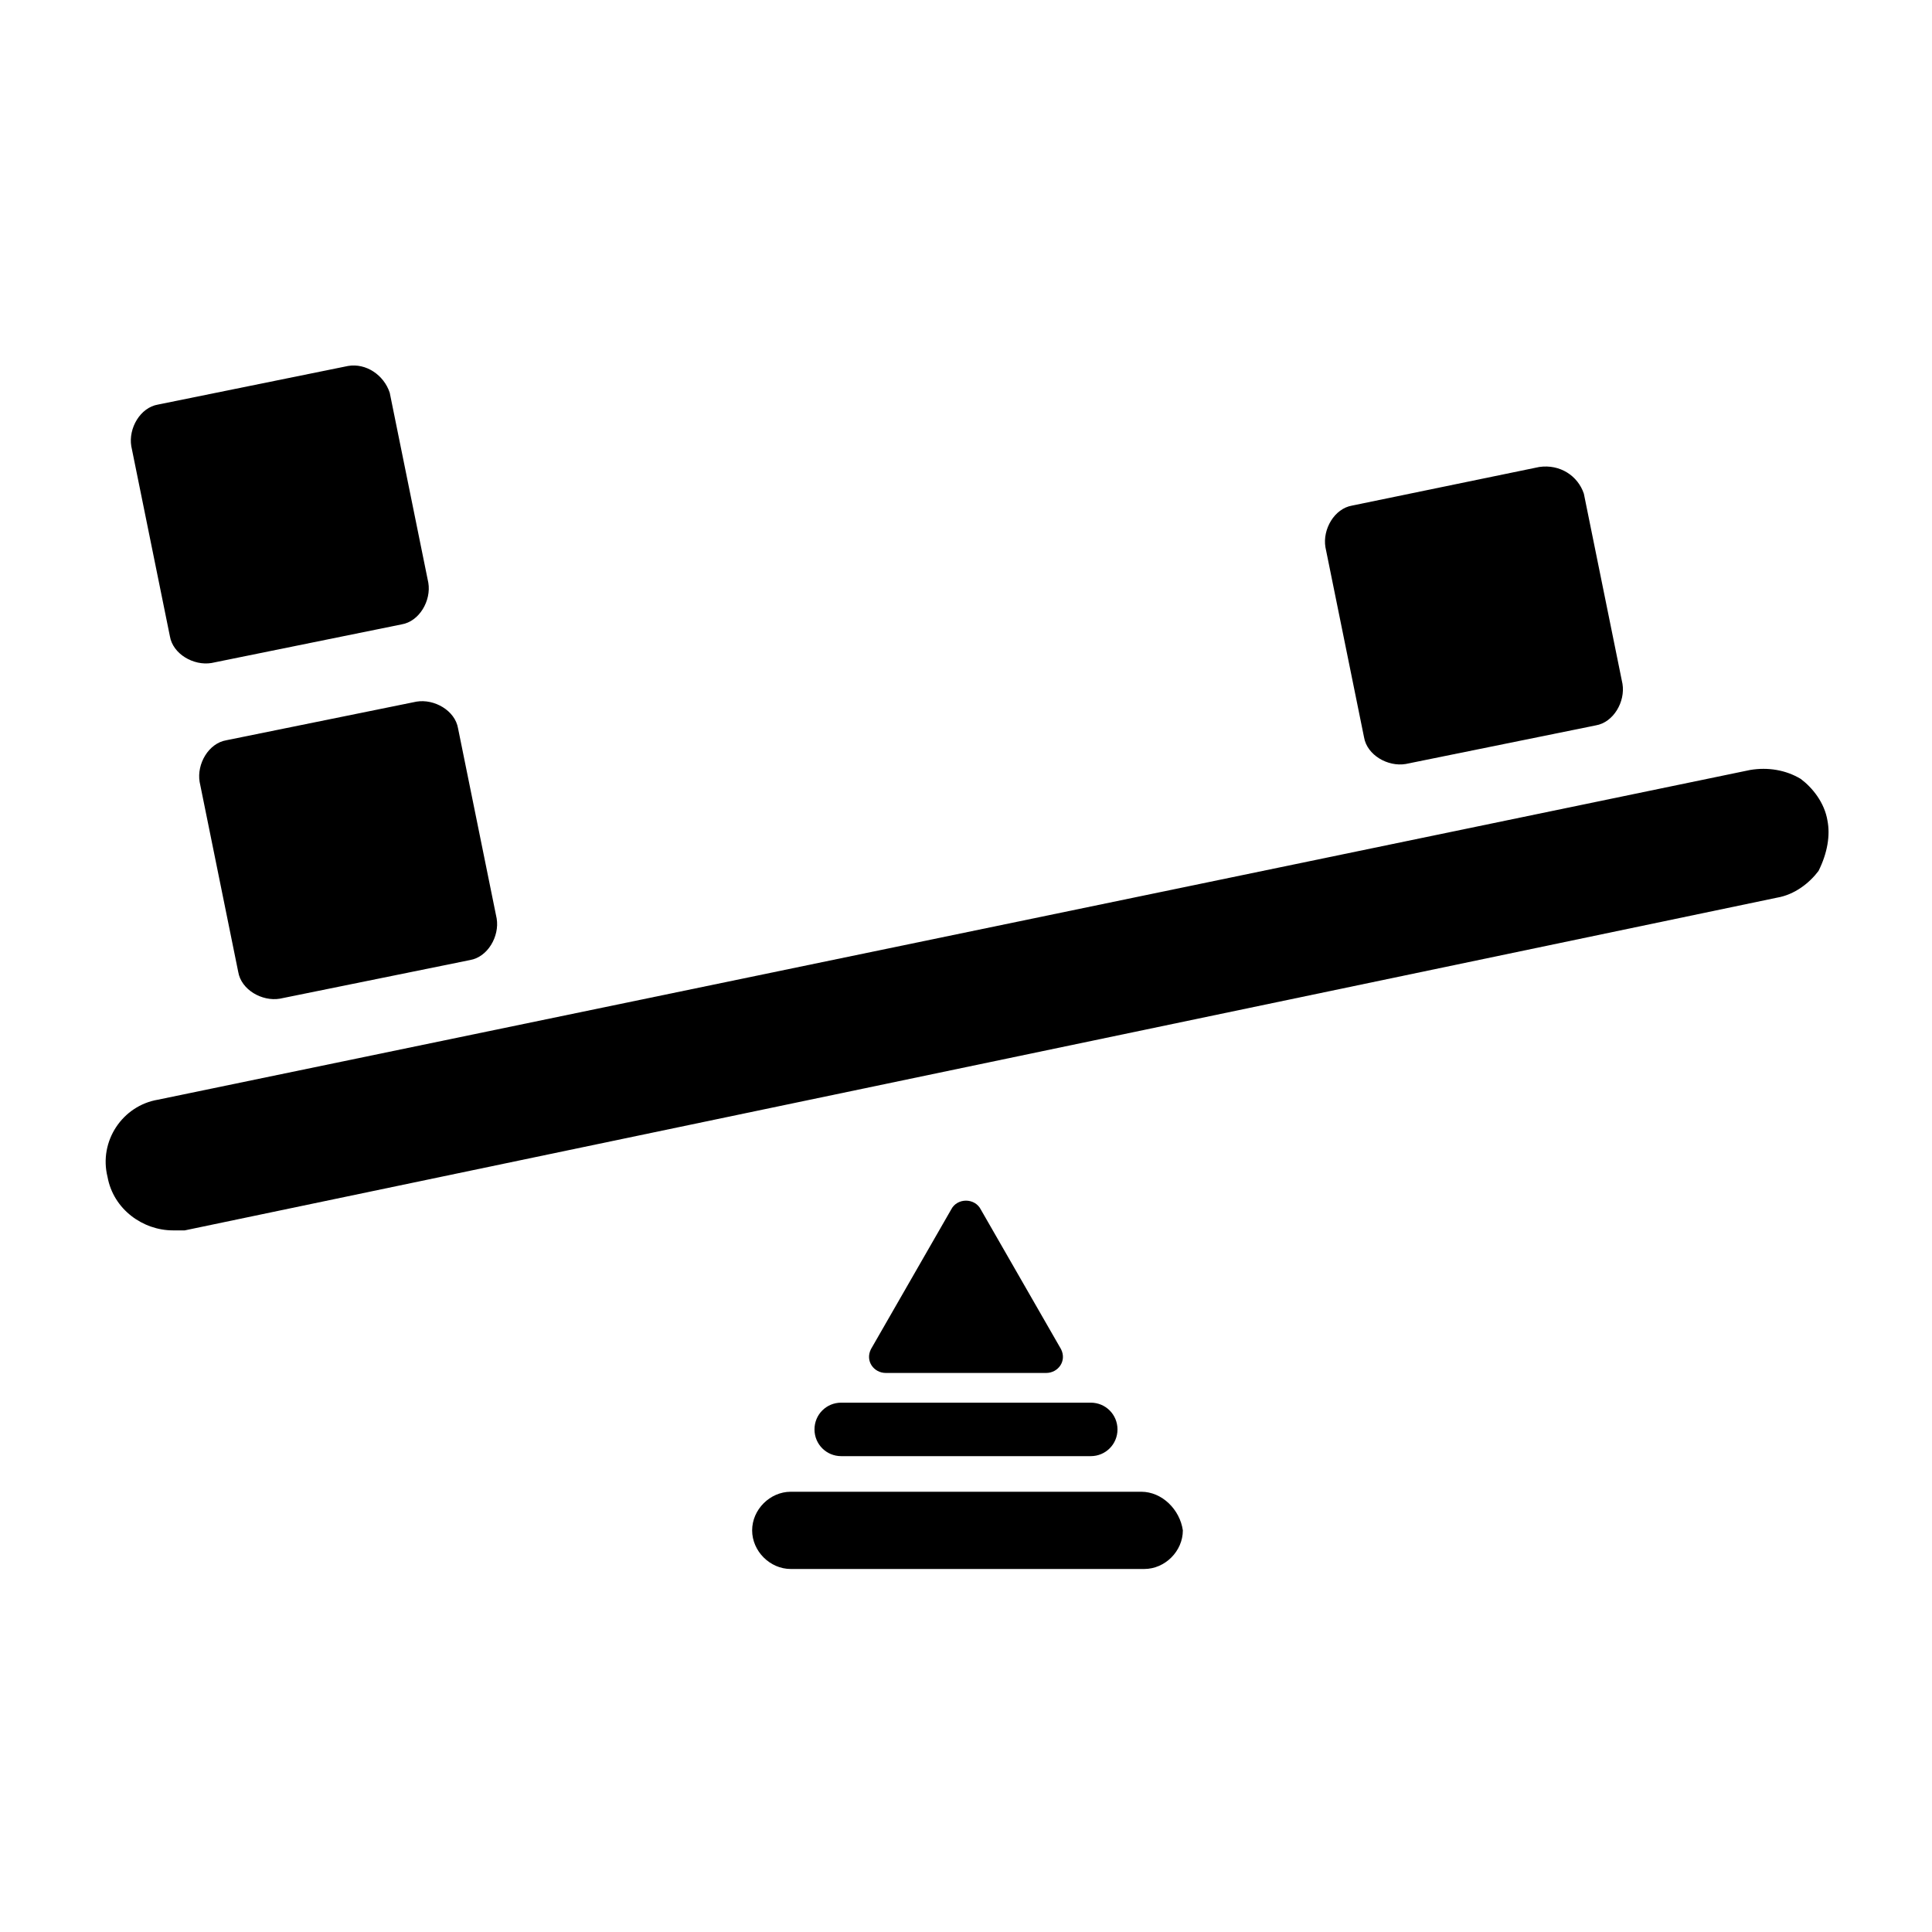 <?xml version="1.0" encoding="UTF-8"?>
<!-- Uploaded to: ICON Repo, www.svgrepo.com, Generator: ICON Repo Mixer Tools -->
<svg fill="#000000" width="800px" height="800px" version="1.1" viewBox="144 144 512 512" xmlns="http://www.w3.org/2000/svg">
 <g>
  <path d="m446.45 539.33h-92.891c-5.512 0-10.234 4.723-10.234 10.234 0 5.512 4.723 10.234 10.234 10.234h93.676c5.512 0 10.234-4.723 10.234-10.234-0.789-5.512-5.512-10.234-11.02-10.234z"/>
  <path d="m433.06 515.72h-66.125c-3.938 0-7.086 3.148-7.086 7.086s3.148 7.086 7.086 7.086h66.125c3.938 0 7.086-3.148 7.086-7.086-0.004-3.938-3.152-7.086-7.086-7.086z"/>
  <path d="m396.06 464.55-21.254 37c-1.574 3.148 0.789 6.297 3.938 6.297h42.508c3.148 0 5.512-3.148 3.938-6.297l-21.254-37c-1.578-3.152-6.301-3.152-7.875 0l-21.254 37c-1.574 3.148 0.789 6.297 3.938 6.297h42.508c3.148 0 5.512-3.148 3.938-6.297l-21.254-37c-1.578-3.152-6.301-3.152-7.875 0z"/>
  <path d="m628.29 361.43c-0.789-4.723-3.938-8.66-7.086-11.02-3.938-2.363-8.66-3.148-13.383-2.363l-421.94 87.379c-9.445 1.574-15.742 11.02-13.383 20.469 1.574 8.66 9.445 14.168 17.32 14.168h3.148l421.94-88.168c4.723-0.789 8.66-3.938 11.02-7.086 2.363-4.719 3.148-9.441 2.363-13.379z"/>
  <path d="m551.93 267.75-49.594 10.23c-4.723 0.789-7.871 6.297-7.086 11.02l10.234 50.383c0.789 4.723 6.297 7.871 11.02 7.086l50.383-10.234c4.723-0.789 7.871-6.297 7.086-11.02l-10.234-50.383c-1.574-4.723-6.301-7.871-11.809-7.082z"/>
  <path d="m254.37 329.94-50.383 10.234c-4.723 0.789-7.871 6.297-7.086 11.02l10.234 50.383c0.789 4.723 6.297 7.871 11.02 7.086l50.383-10.234c4.723-0.789 7.871-6.297 7.086-11.02l-10.234-50.383c-0.785-4.723-6.297-7.875-11.02-7.086z"/>
  <path d="m236.26 240.98-50.383 10.234c-4.723 0.789-7.871 6.297-7.086 11.02l10.234 50.383c0.789 4.723 6.297 7.871 11.02 7.086l50.383-10.234c4.723-0.789 7.871-6.297 7.086-11.02l-10.234-50.383c-1.574-4.727-6.297-7.875-11.02-7.086z"/>
 </g>
</svg>
